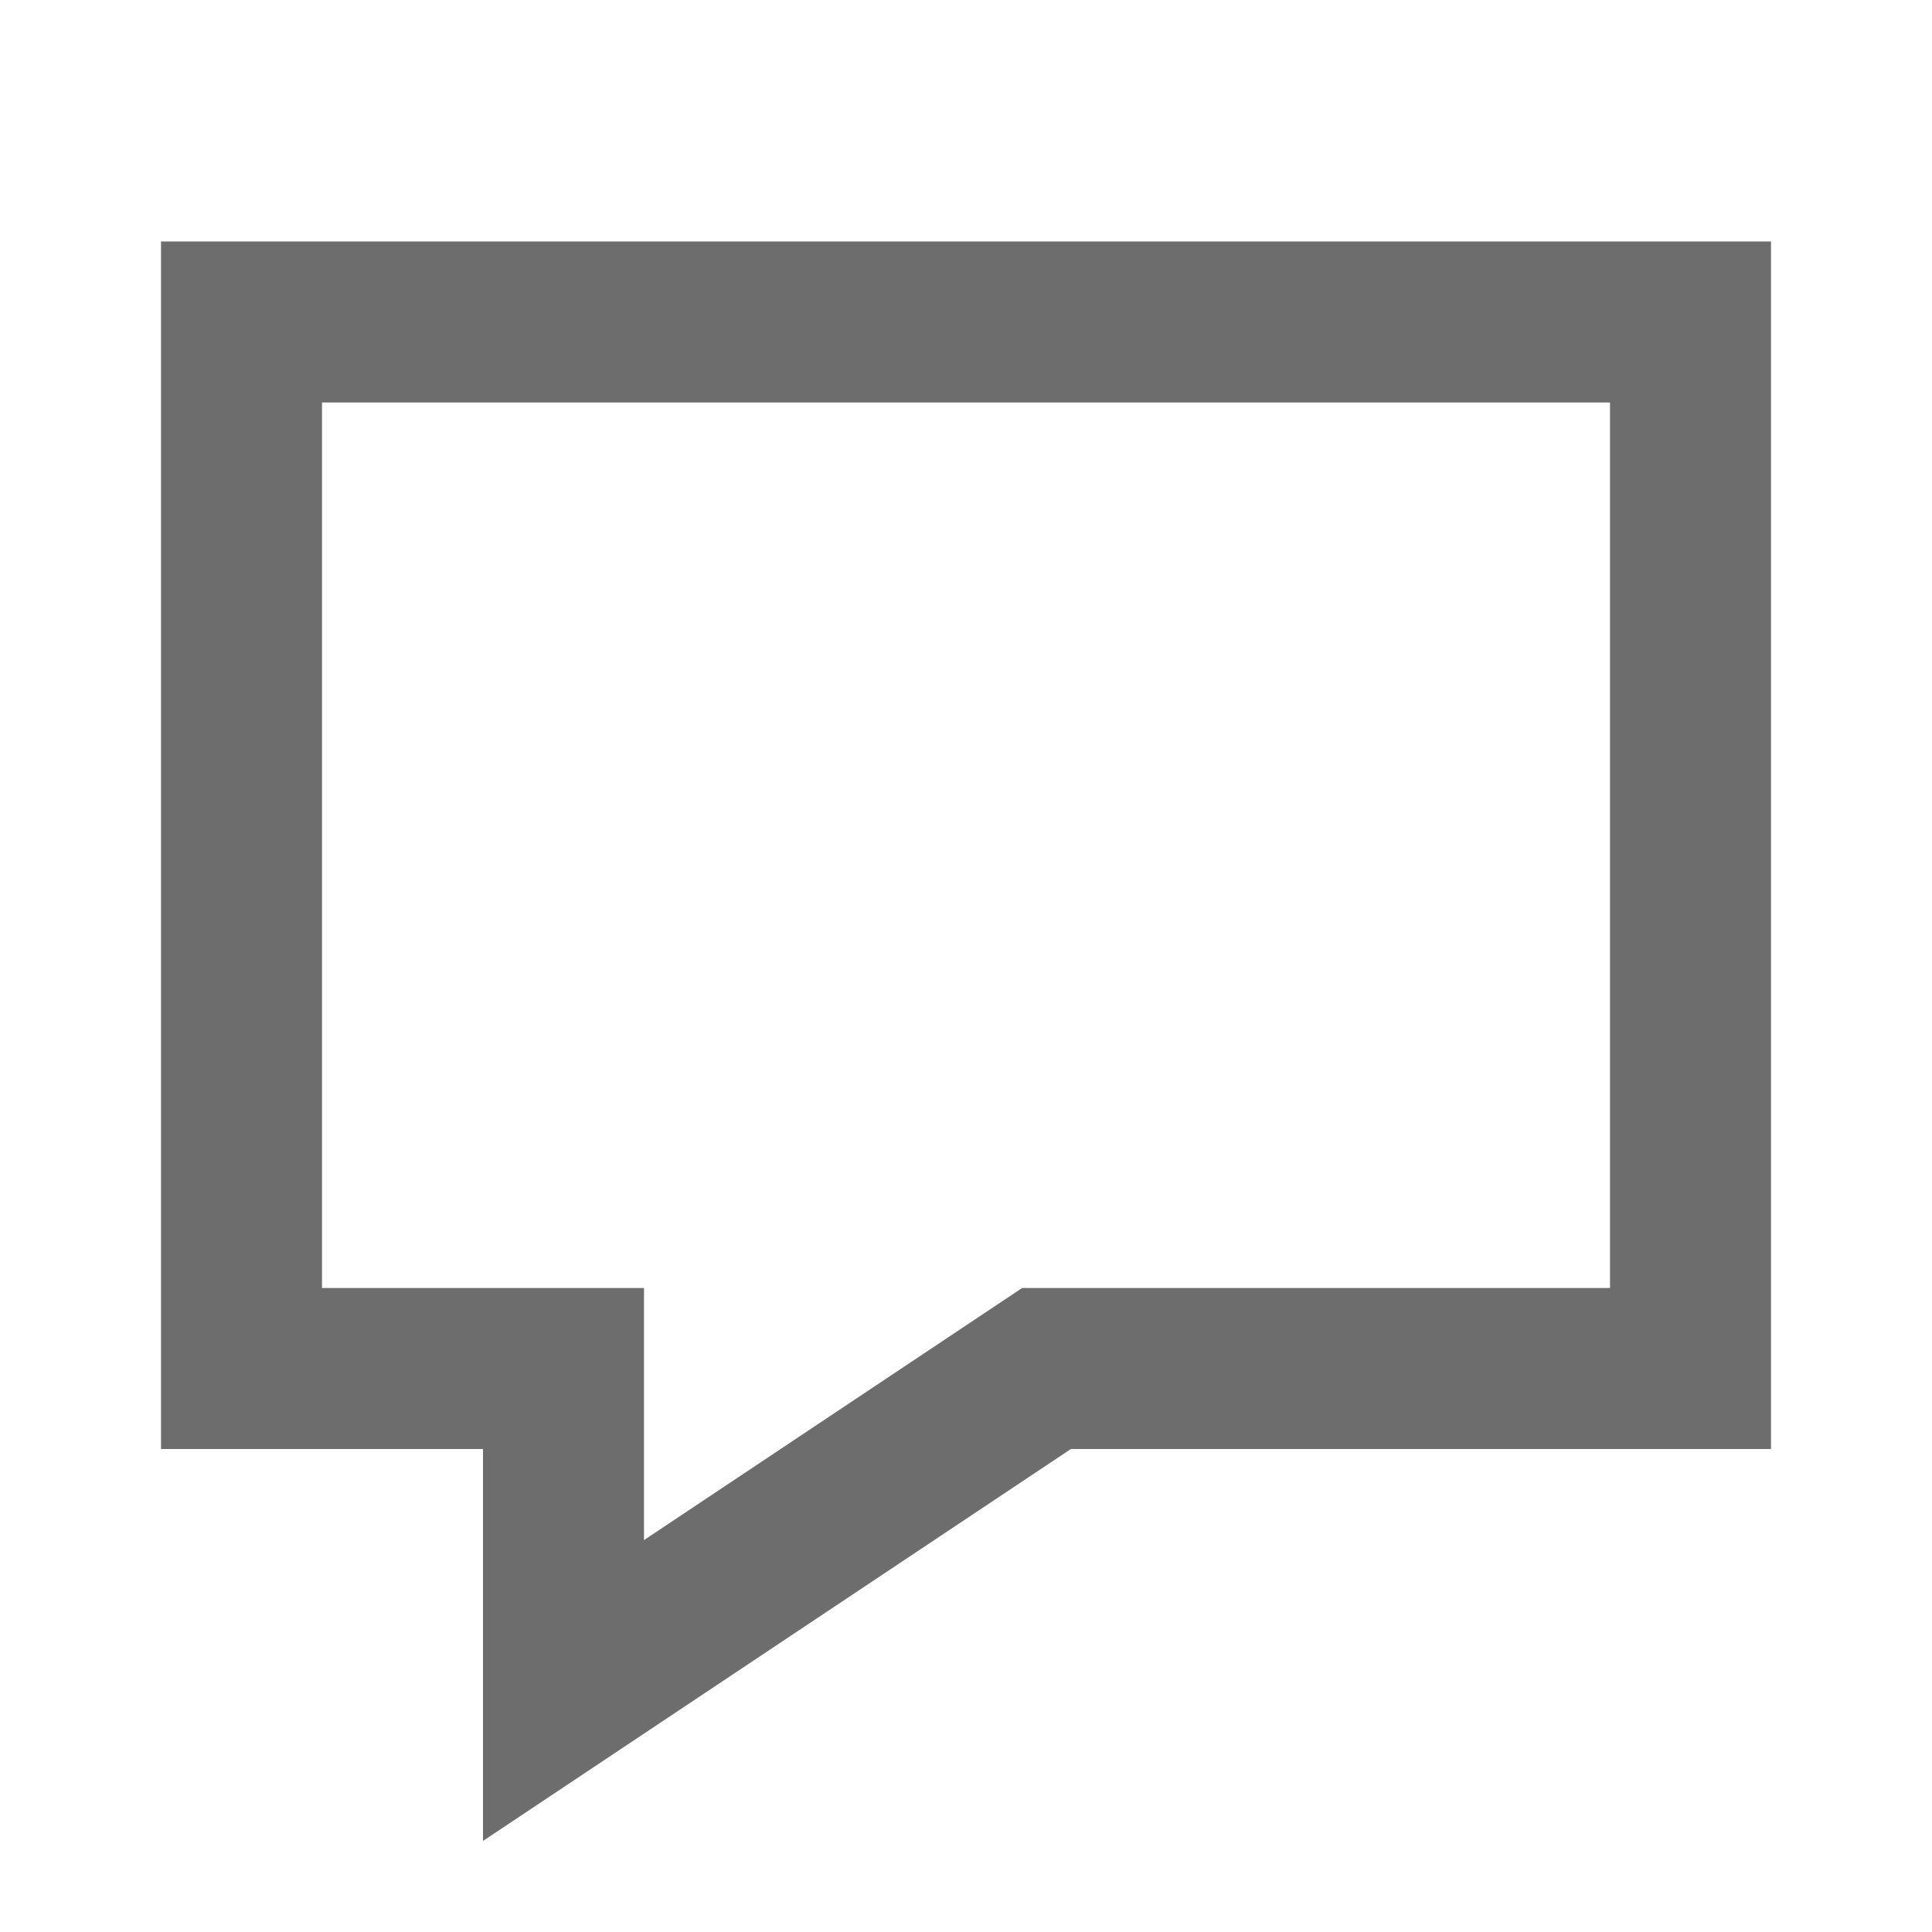 <?xml version="1.0" encoding="UTF-8"?>
<svg color="#6d6d6d" fill="none" stroke="#6d6d6d" stroke-linecap="square" stroke-width="2" aria-labelledby="chatAltIconTitle" role="img" viewBox="0 0 24 24" xmlns="http://www.w3.org/2000/svg">
<title>Chat</title>
<path d="m13 17l-6 4v-4h-4v-13h18v13h-8z"/>
</svg>
